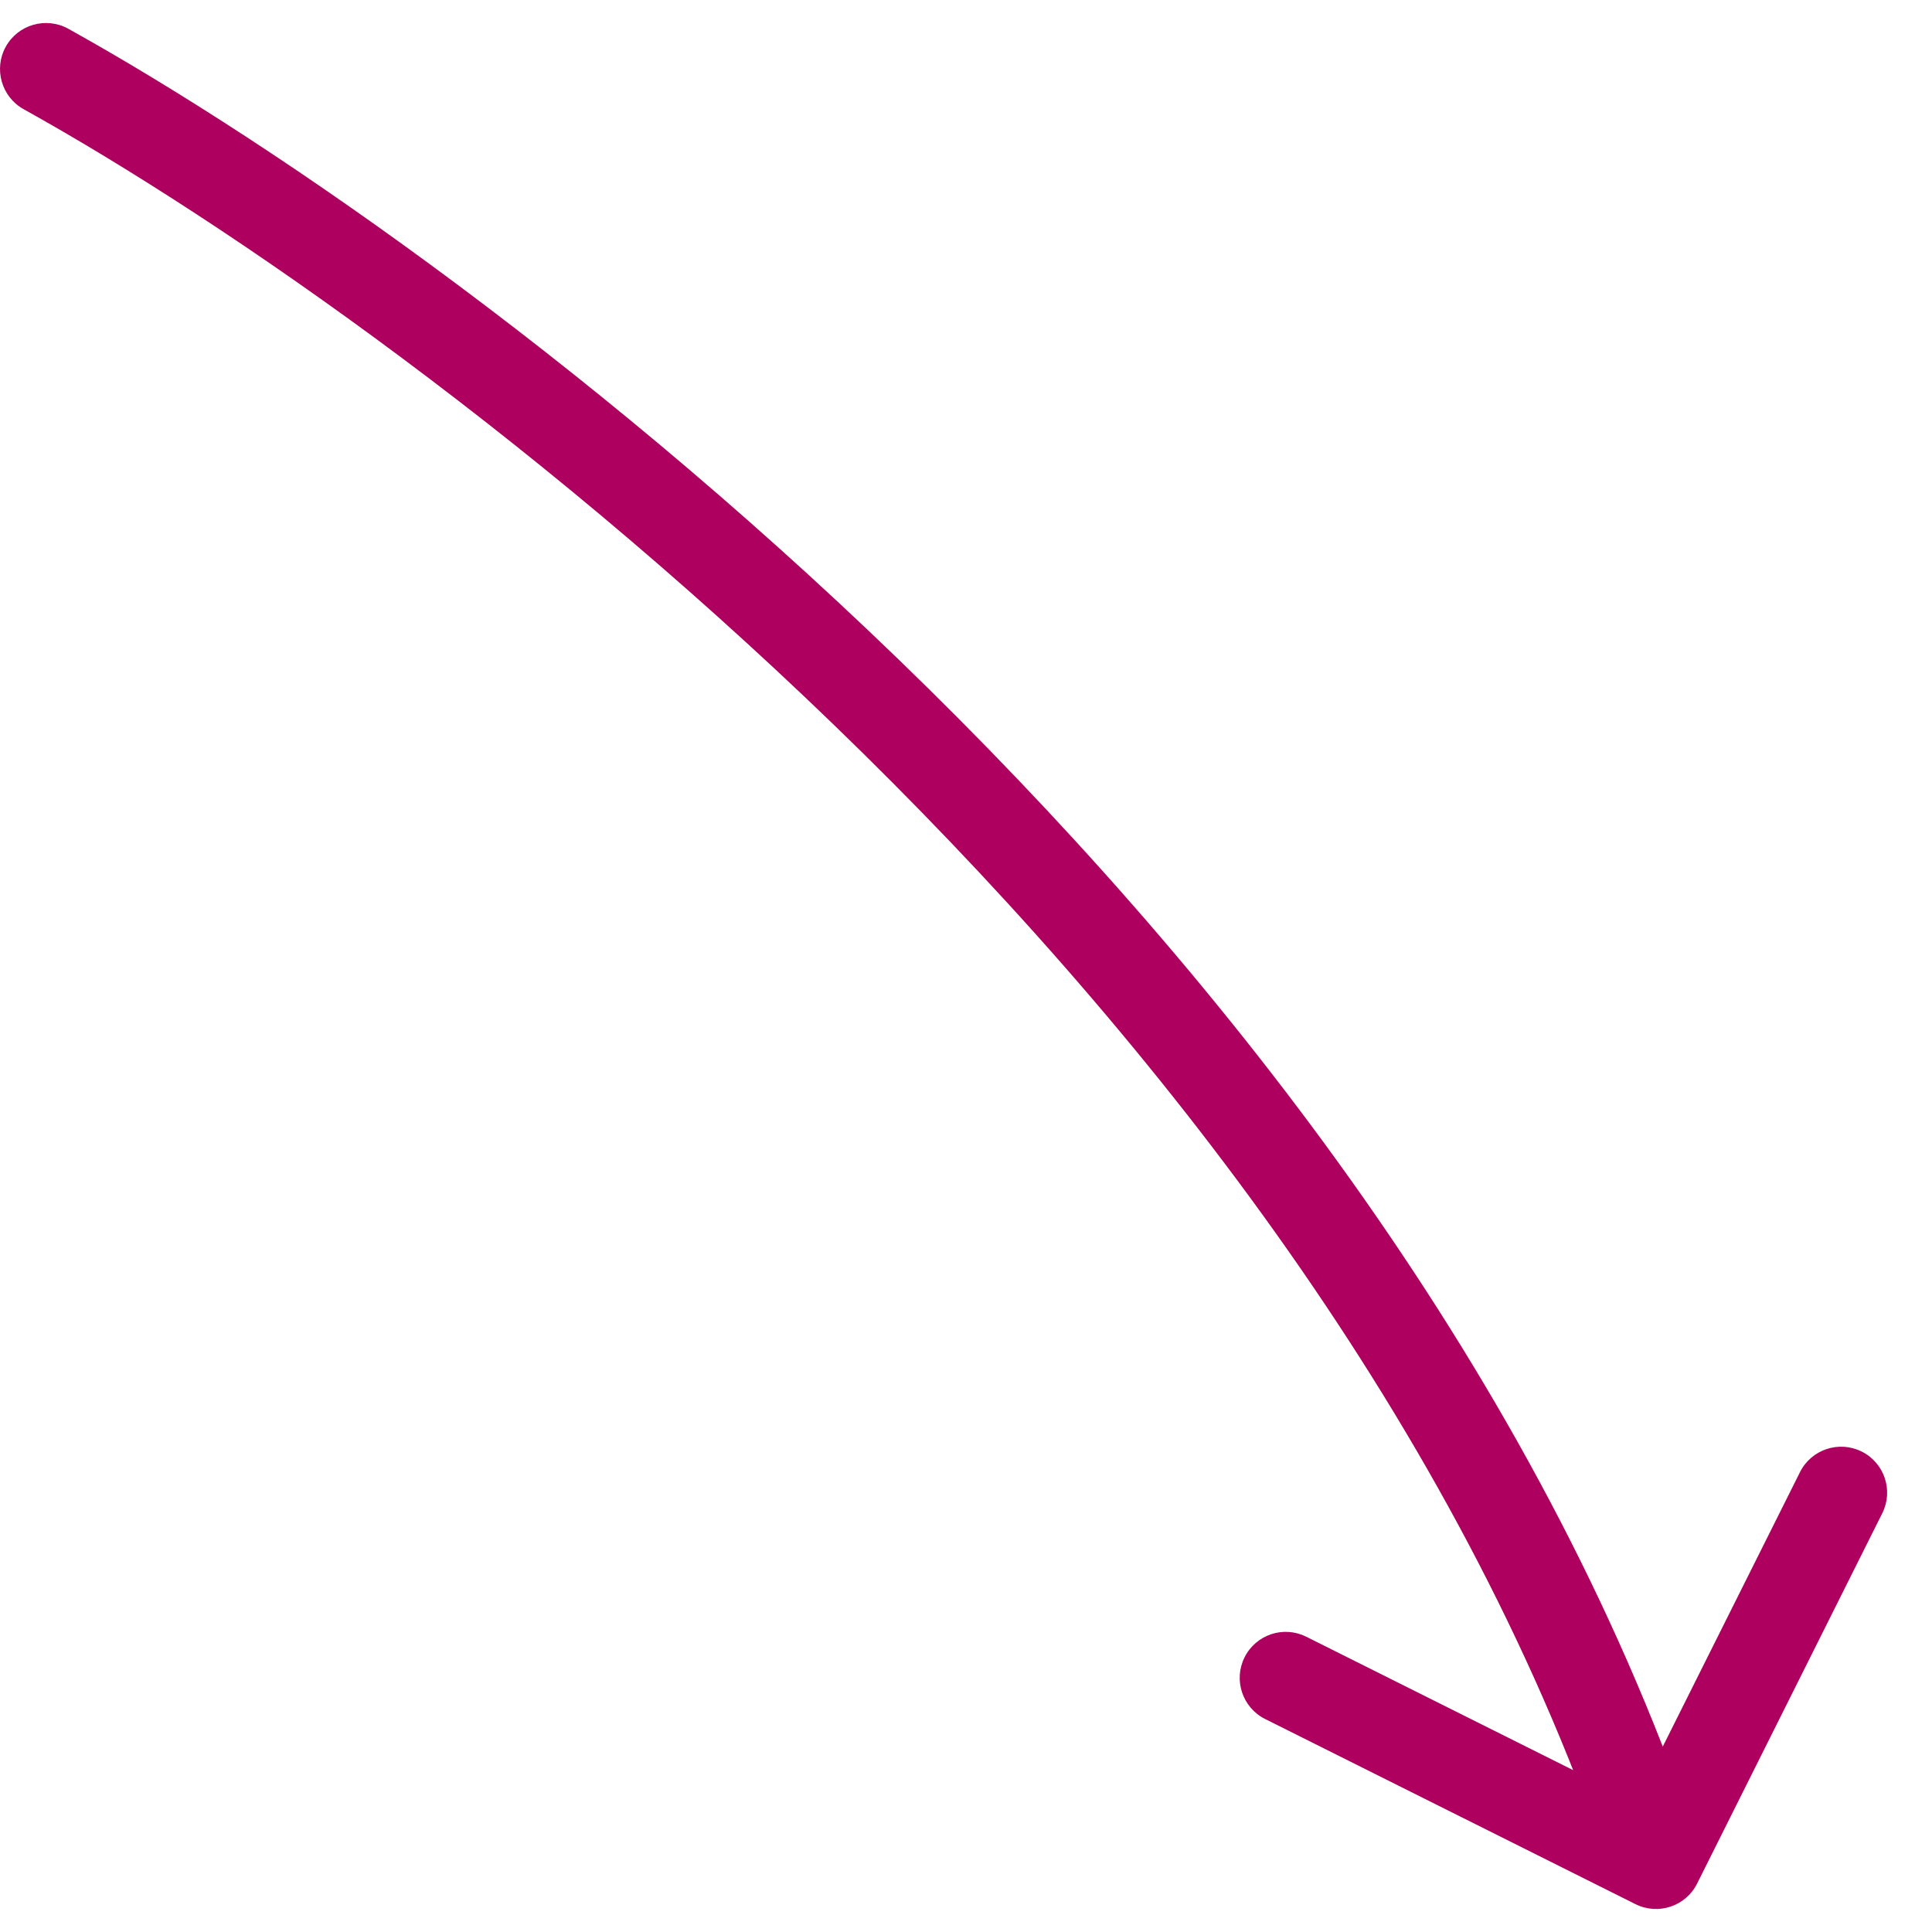 <svg width="42" height="42" viewBox="0 0 42 42" fill="none" xmlns="http://www.w3.org/2000/svg">
<path d="M1.486 0.626C1.003 0.358 0.394 0.532 0.126 1.014C-0.142 1.497 0.032 2.106 0.514 2.374L1.486 0.626ZM35.553 41.394C36.047 41.641 36.647 41.441 36.894 40.947L40.919 32.897C41.166 32.403 40.966 31.803 40.472 31.556C39.978 31.309 39.377 31.509 39.13 32.003L35.553 39.158L28.397 35.581C27.903 35.334 27.303 35.534 27.056 36.028C26.809 36.522 27.009 37.123 27.503 37.37L35.553 41.394ZM0.514 2.374C4.937 4.831 12.014 9.727 18.773 16.387C25.537 23.052 31.92 31.421 35.051 40.816L36.949 40.184C33.68 30.379 27.063 21.748 20.177 14.963C13.286 8.173 6.063 3.169 1.486 0.626L0.514 2.374Z" fill="#AE005F"/>
</svg>

